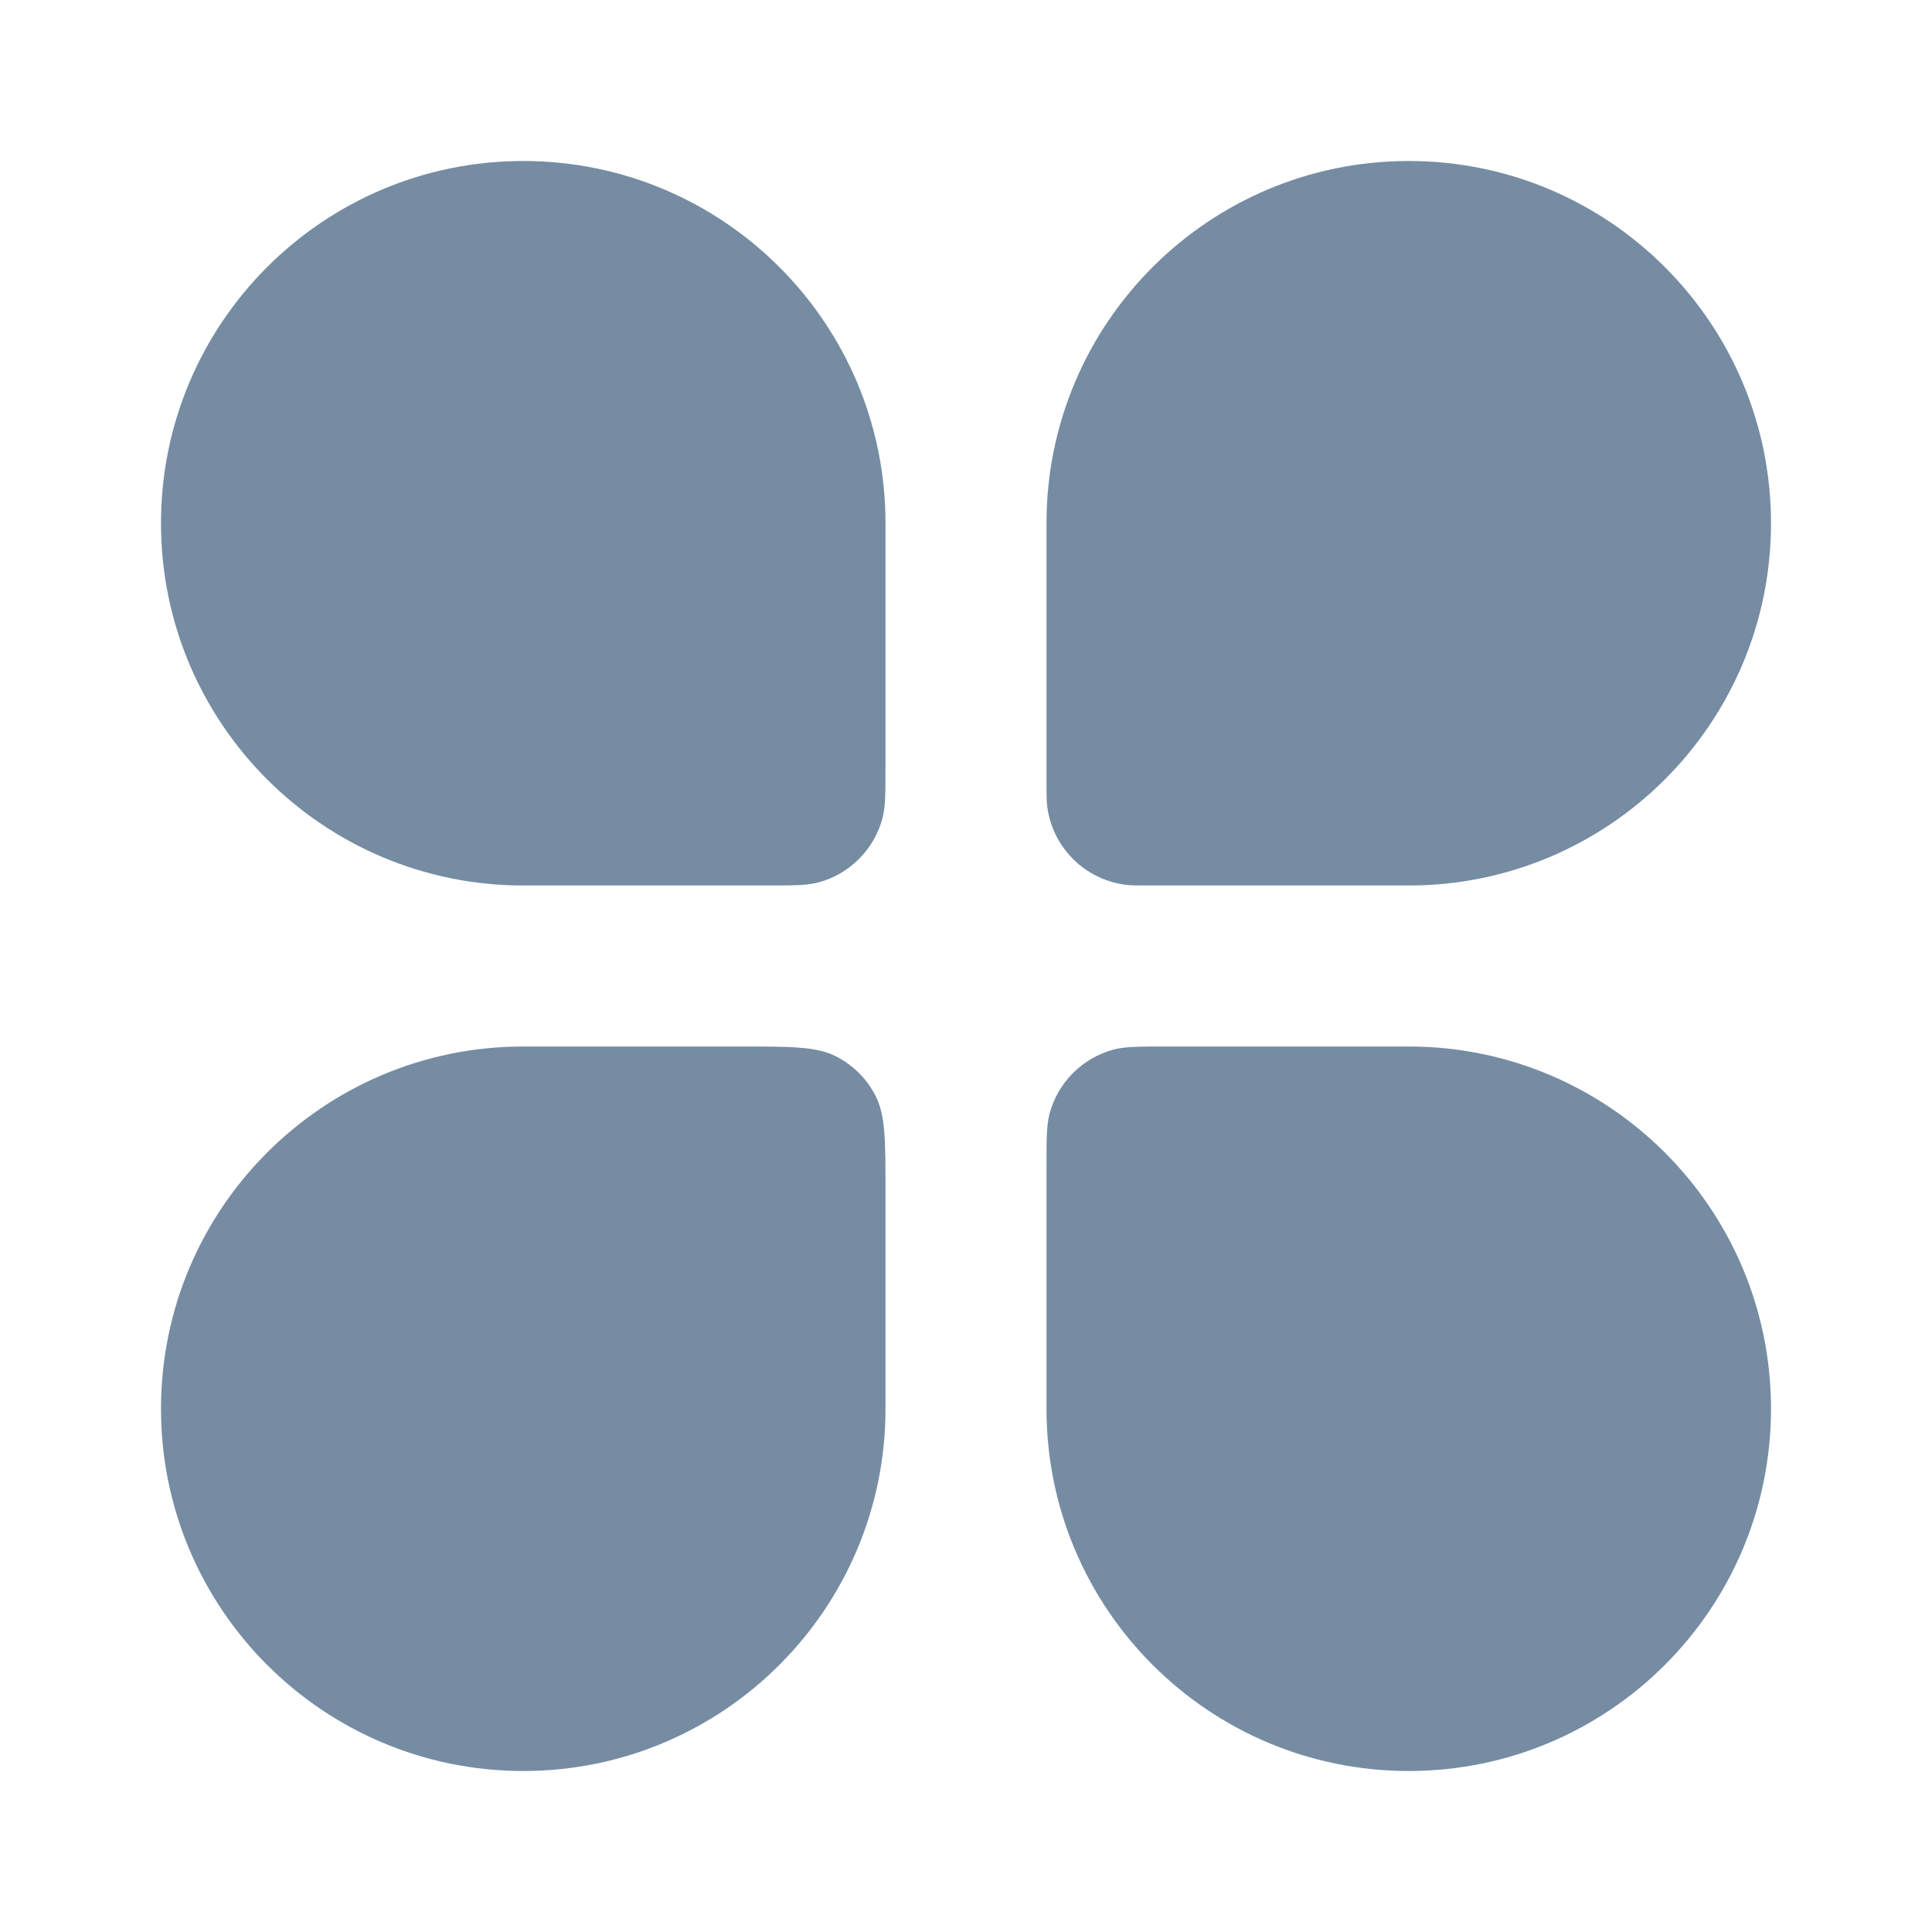 <svg width="36px" height="36px" viewBox="0 0 24 24" fill="none" xmlns="http://www.w3.org/2000/svg">
<path d="M2 6.5C2 4.015 4.015 2 6.5 2C8.985 2 11 4.015 11 6.5V9.5C11 9.849 11 10.023 10.962 10.166C10.858 10.554 10.554 10.858 10.166 10.962C10.023 11 9.849 11 9.5 11H6.5C4.015 11 2 8.985 2 6.5Z" fill="#758CA3"/>
<path d="M13 14.5C13 14.151 13 13.977 13.038 13.834C13.142 13.446 13.446 13.142 13.834 13.038C13.977 13 14.151 13 14.5 13H17.5C19.985 13 22 15.015 22 17.5C22 19.985 19.985 22 17.5 22C15.015 22 13 19.985 13 17.5V14.5Z" fill="#758CA3"/>
<path d="M2 17.5C2 15.015 4.015 13 6.5 13H9.2C9.83 13 10.145 13 10.386 13.123C10.597 13.23 10.77 13.403 10.877 13.614C11 13.855 11 14.17 11 14.8V17.5C11 19.985 8.985 22 6.5 22C4.015 22 2 19.985 2 17.5Z" fill="#758CA3"/>
<path d="M13 6.5C13 4.015 15.015 2 17.5 2C19.985 2 22 4.015 22 6.5C22 8.985 19.985 11 17.5 11H14.286C14.136 11 14.062 11 13.999 10.993C13.477 10.934 13.066 10.523 13.007 10.001C13 9.938 13 9.864 13 9.714V6.5Z" fill="#758CA3"/>
</svg>

